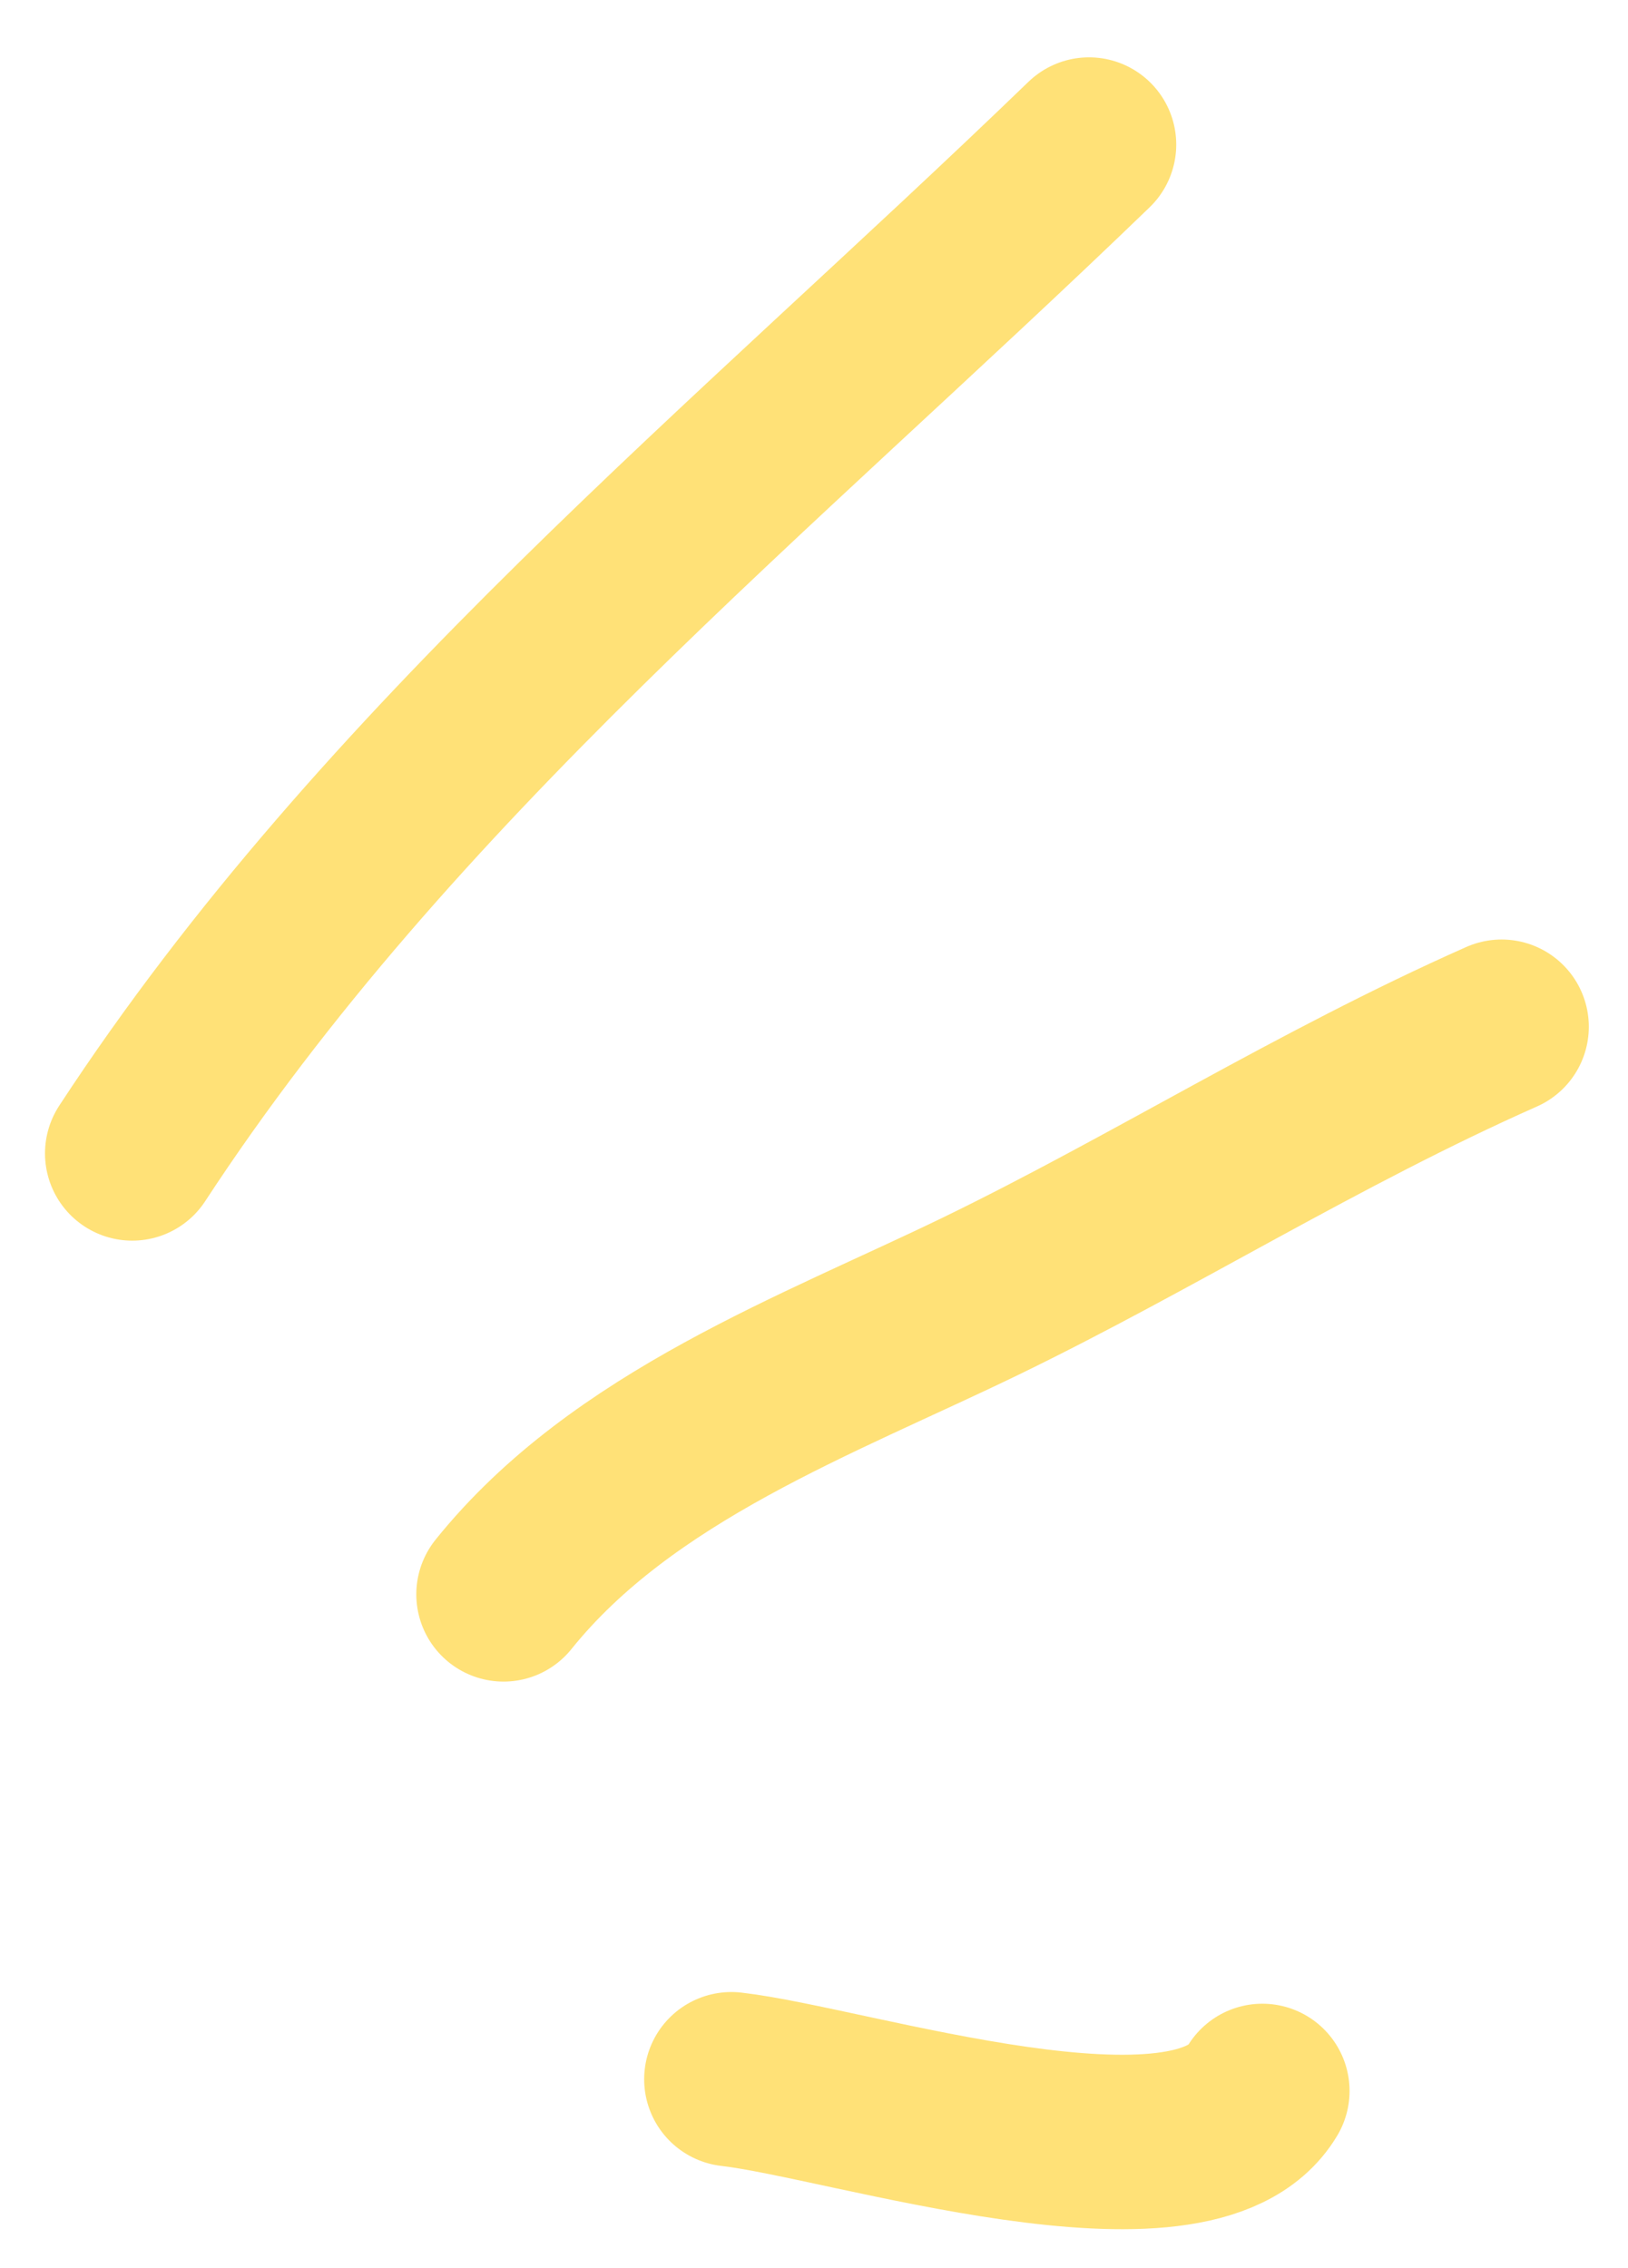 <?xml version="1.0" encoding="UTF-8"?> <svg xmlns="http://www.w3.org/2000/svg" width="28" height="39" viewBox="0 0 28 39" fill="none"> <path d="M2.274 19.833C6.659 13.131 12.964 8.054 18.73 2.486" stroke="#FFE177" stroke-width="3" stroke-linecap="round"></path> <path d="M8.66 27.415C10.71 24.866 14.075 23.642 16.866 22.288C19.823 20.854 22.669 19.054 25.826 17.655" stroke="#FFE177" stroke-width="3" stroke-linecap="round"></path> <path d="M12.579 35.753C14.592 35.983 20.529 37.931 21.711 35.954" stroke="#FFE177" stroke-width="3" stroke-linecap="round"></path> </svg> 
